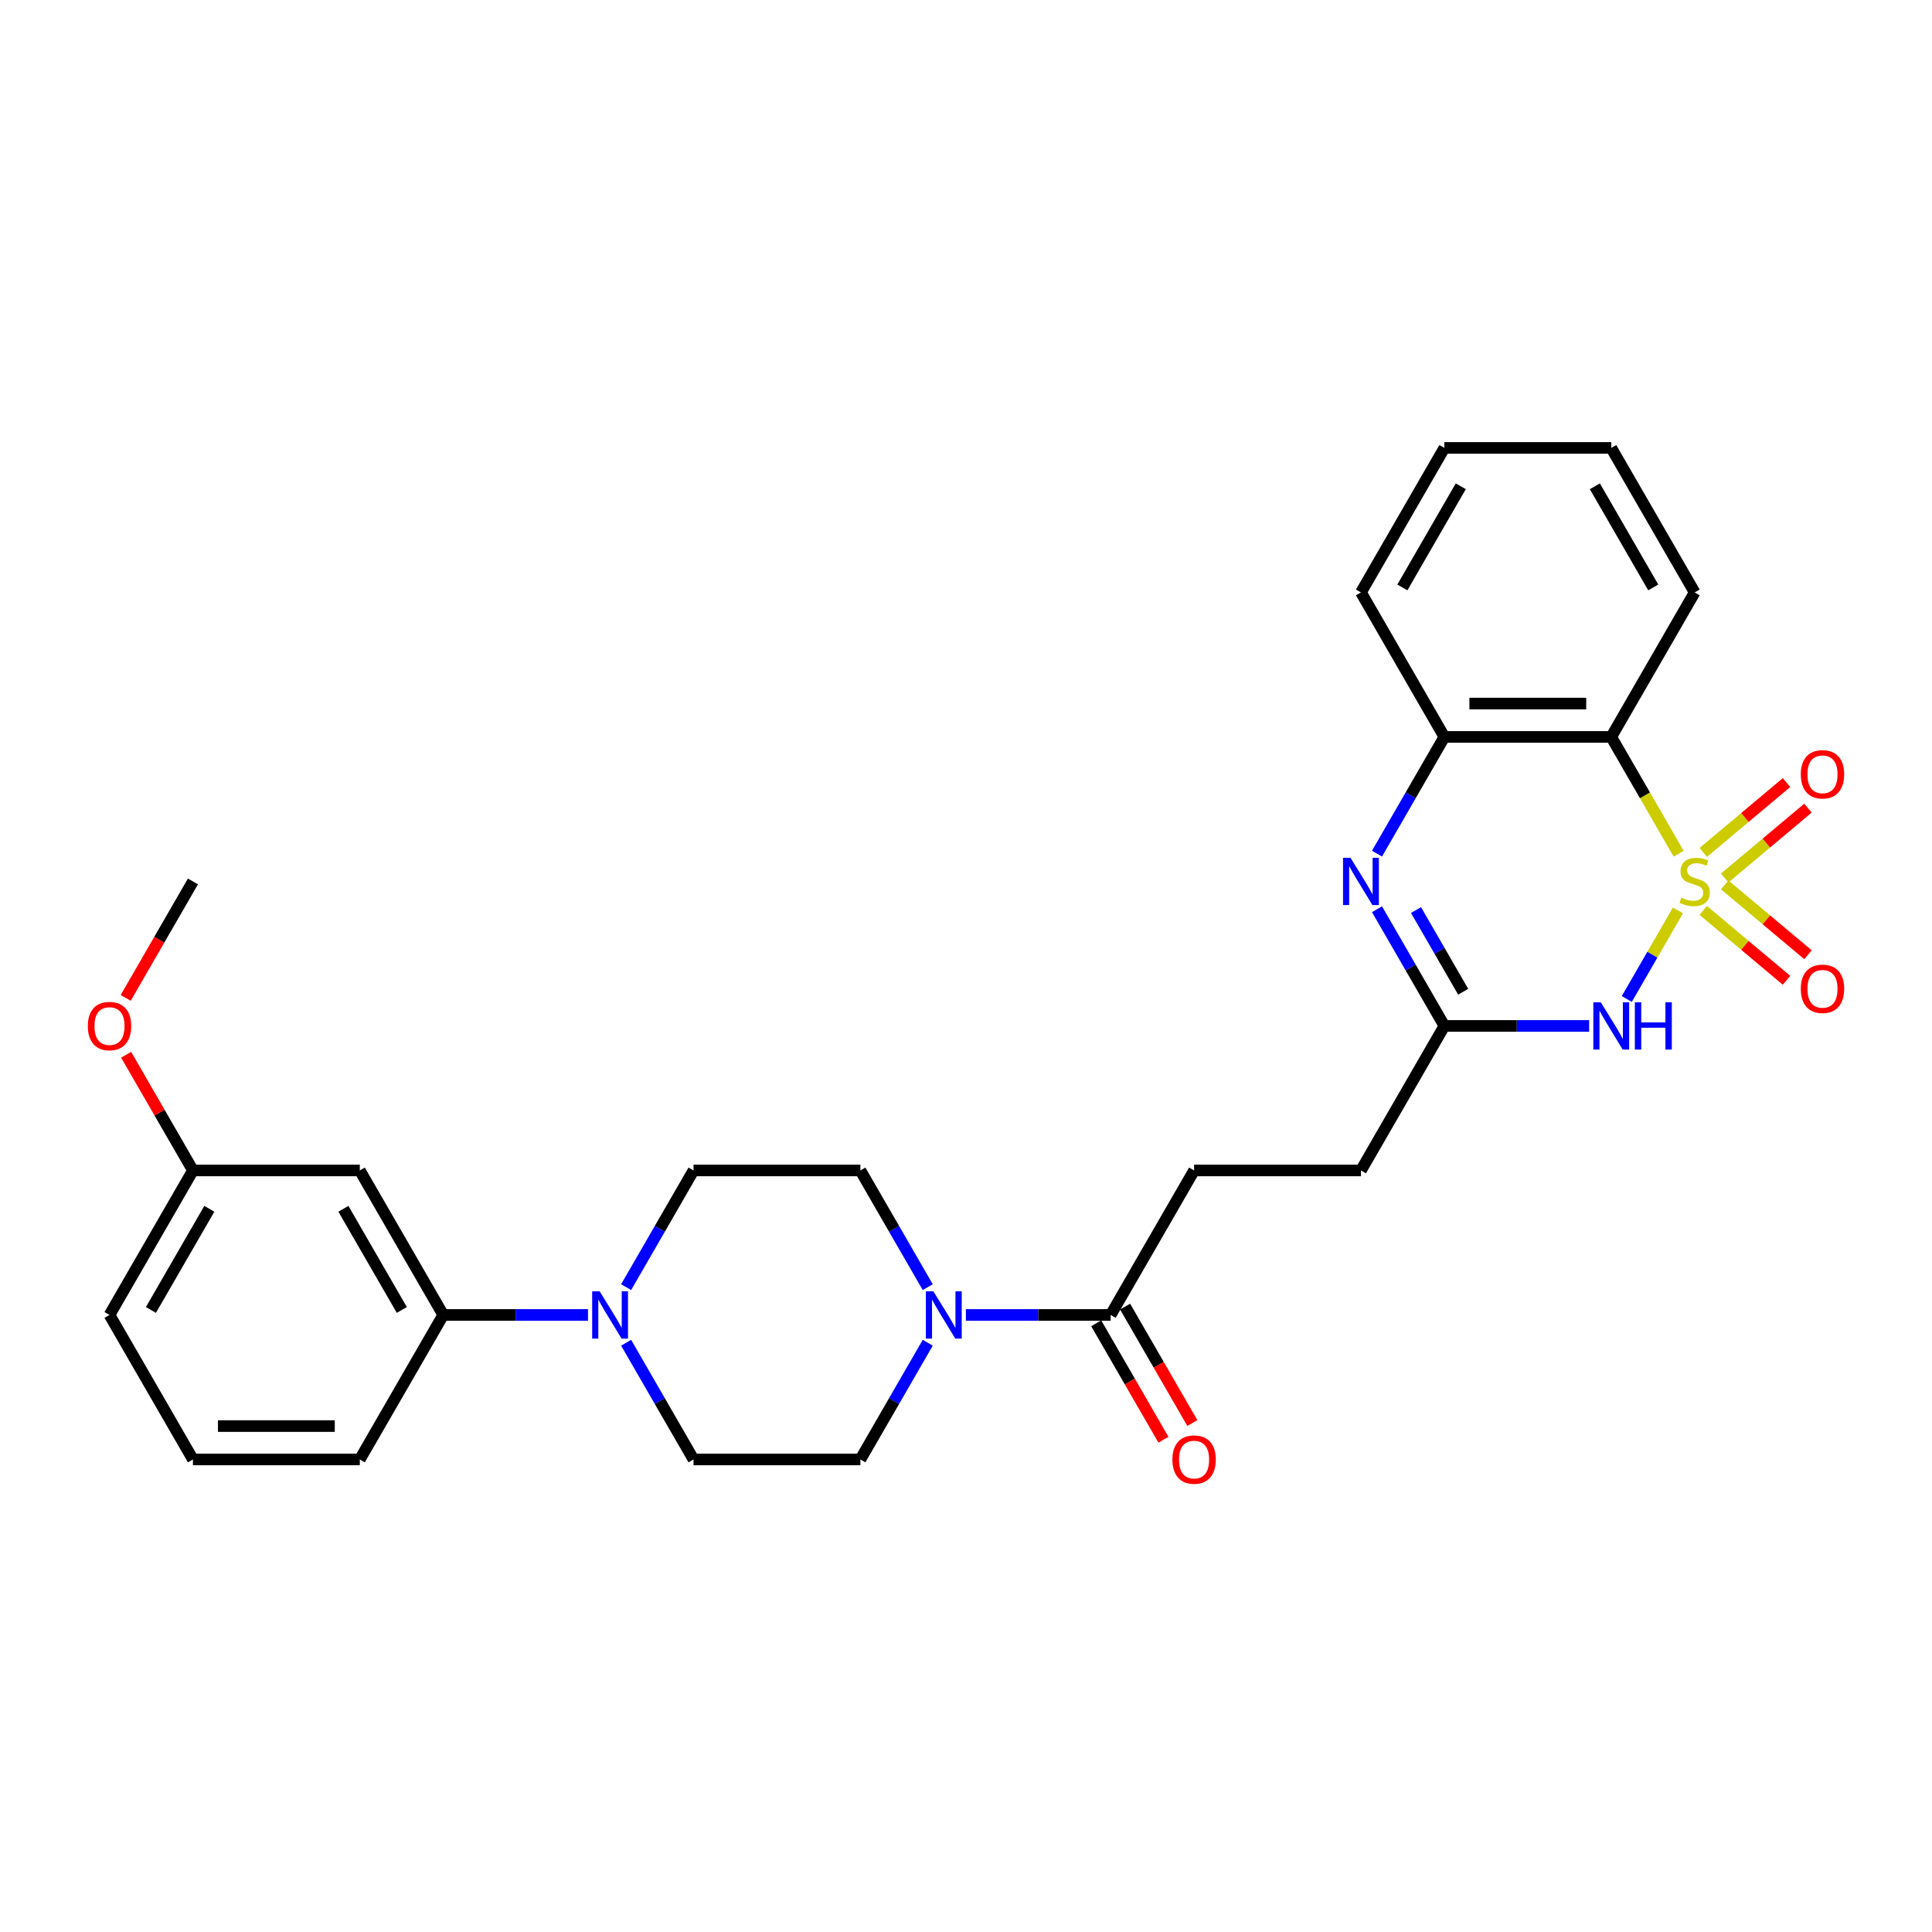 <?xml version='1.0' encoding='iso-8859-1'?>
<svg version='1.1' baseProfile='full'
              xmlns='http://www.w3.org/2000/svg'
                      xmlns:rdkit='http://www.rdkit.org/xml'
                      xmlns:xlink='http://www.w3.org/1999/xlink'
                  xml:space='preserve'
width='1000px' height='1000px' viewBox='0 0 1000 1000'>
<!-- END OF HEADER -->
<rect style='opacity:1.0;fill:#FFFFFF;stroke:none' width='1000' height='1000' x='0' y='0'> </rect>
<path class='bond-0' d='M 868.492,471.239 L 855.262,494.154' style='fill:none;fill-rule:evenodd;stroke:#CCCC00;stroke-width:6px;stroke-linecap:butt;stroke-linejoin:miter;stroke-opacity:1' />
<path class='bond-0' d='M 855.262,494.154 L 842.032,517.068' style='fill:none;fill-rule:evenodd;stroke:#0000FF;stroke-width:6px;stroke-linecap:butt;stroke-linejoin:miter;stroke-opacity:1' />
<path class='bond-1' d='M 868.871,441.875 L 851.423,411.654' style='fill:none;fill-rule:evenodd;stroke:#CCCC00;stroke-width:6px;stroke-linecap:butt;stroke-linejoin:miter;stroke-opacity:1' />
<path class='bond-1' d='M 851.423,411.654 L 833.975,381.434' style='fill:none;fill-rule:evenodd;stroke:#000000;stroke-width:6px;stroke-linecap:butt;stroke-linejoin:miter;stroke-opacity:1' />
<path class='bond-8' d='M 892.71,454.453 L 914.26,436.371' style='fill:none;fill-rule:evenodd;stroke:#CCCC00;stroke-width:6px;stroke-linecap:butt;stroke-linejoin:miter;stroke-opacity:1' />
<path class='bond-8' d='M 914.26,436.371 L 935.809,418.289' style='fill:none;fill-rule:evenodd;stroke:#FF0000;stroke-width:6px;stroke-linecap:butt;stroke-linejoin:miter;stroke-opacity:1' />
<path class='bond-8' d='M 881.607,441.221 L 903.157,423.139' style='fill:none;fill-rule:evenodd;stroke:#CCCC00;stroke-width:6px;stroke-linecap:butt;stroke-linejoin:miter;stroke-opacity:1' />
<path class='bond-8' d='M 903.157,423.139 L 924.706,405.057' style='fill:none;fill-rule:evenodd;stroke:#FF0000;stroke-width:6px;stroke-linecap:butt;stroke-linejoin:miter;stroke-opacity:1' />
<path class='bond-9' d='M 881.607,471.237 L 903.157,489.319' style='fill:none;fill-rule:evenodd;stroke:#CCCC00;stroke-width:6px;stroke-linecap:butt;stroke-linejoin:miter;stroke-opacity:1' />
<path class='bond-9' d='M 903.157,489.319 L 924.706,507.401' style='fill:none;fill-rule:evenodd;stroke:#FF0000;stroke-width:6px;stroke-linecap:butt;stroke-linejoin:miter;stroke-opacity:1' />
<path class='bond-9' d='M 892.71,458.005 L 914.26,476.087' style='fill:none;fill-rule:evenodd;stroke:#CCCC00;stroke-width:6px;stroke-linecap:butt;stroke-linejoin:miter;stroke-opacity:1' />
<path class='bond-9' d='M 914.26,476.087 L 935.809,494.169' style='fill:none;fill-rule:evenodd;stroke:#FF0000;stroke-width:6px;stroke-linecap:butt;stroke-linejoin:miter;stroke-opacity:1' />
<path class='bond-3' d='M 822.54,531.024 L 785.075,531.024' style='fill:none;fill-rule:evenodd;stroke:#0000FF;stroke-width:6px;stroke-linecap:butt;stroke-linejoin:miter;stroke-opacity:1' />
<path class='bond-3' d='M 785.075,531.024 L 747.609,531.024' style='fill:none;fill-rule:evenodd;stroke:#000000;stroke-width:6px;stroke-linecap:butt;stroke-linejoin:miter;stroke-opacity:1' />
<path class='bond-4' d='M 833.975,381.434 L 747.609,381.434' style='fill:none;fill-rule:evenodd;stroke:#000000;stroke-width:6px;stroke-linecap:butt;stroke-linejoin:miter;stroke-opacity:1' />
<path class='bond-4' d='M 821.02,364.16 L 760.564,364.16' style='fill:none;fill-rule:evenodd;stroke:#000000;stroke-width:6px;stroke-linecap:butt;stroke-linejoin:miter;stroke-opacity:1' />
<path class='bond-20' d='M 833.975,381.434 L 877.158,306.639' style='fill:none;fill-rule:evenodd;stroke:#000000;stroke-width:6px;stroke-linecap:butt;stroke-linejoin:miter;stroke-opacity:1' />
<path class='bond-2' d='M 712.733,441.84 L 730.171,411.637' style='fill:none;fill-rule:evenodd;stroke:#0000FF;stroke-width:6px;stroke-linecap:butt;stroke-linejoin:miter;stroke-opacity:1' />
<path class='bond-2' d='M 730.171,411.637 L 747.609,381.434' style='fill:none;fill-rule:evenodd;stroke:#000000;stroke-width:6px;stroke-linecap:butt;stroke-linejoin:miter;stroke-opacity:1' />
<path class='bond-29' d='M 712.733,470.617 L 730.171,500.82' style='fill:none;fill-rule:evenodd;stroke:#0000FF;stroke-width:6px;stroke-linecap:butt;stroke-linejoin:miter;stroke-opacity:1' />
<path class='bond-29' d='M 730.171,500.82 L 747.609,531.024' style='fill:none;fill-rule:evenodd;stroke:#000000;stroke-width:6px;stroke-linecap:butt;stroke-linejoin:miter;stroke-opacity:1' />
<path class='bond-29' d='M 732.924,471.042 L 745.13,492.184' style='fill:none;fill-rule:evenodd;stroke:#0000FF;stroke-width:6px;stroke-linecap:butt;stroke-linejoin:miter;stroke-opacity:1' />
<path class='bond-29' d='M 745.13,492.184 L 757.337,513.326' style='fill:none;fill-rule:evenodd;stroke:#000000;stroke-width:6px;stroke-linecap:butt;stroke-linejoin:miter;stroke-opacity:1' />
<path class='bond-18' d='M 747.609,531.024 L 704.426,605.819' style='fill:none;fill-rule:evenodd;stroke:#000000;stroke-width:6px;stroke-linecap:butt;stroke-linejoin:miter;stroke-opacity:1' />
<path class='bond-22' d='M 747.609,381.434 L 704.426,306.639' style='fill:none;fill-rule:evenodd;stroke:#000000;stroke-width:6px;stroke-linecap:butt;stroke-linejoin:miter;stroke-opacity:1' />
<path class='bond-5' d='M 499.946,680.614 L 537.412,680.614' style='fill:none;fill-rule:evenodd;stroke:#0000FF;stroke-width:6px;stroke-linecap:butt;stroke-linejoin:miter;stroke-opacity:1' />
<path class='bond-5' d='M 537.412,680.614 L 574.877,680.614' style='fill:none;fill-rule:evenodd;stroke:#000000;stroke-width:6px;stroke-linecap:butt;stroke-linejoin:miter;stroke-opacity:1' />
<path class='bond-12' d='M 480.204,666.225 L 462.766,636.022' style='fill:none;fill-rule:evenodd;stroke:#0000FF;stroke-width:6px;stroke-linecap:butt;stroke-linejoin:miter;stroke-opacity:1' />
<path class='bond-12' d='M 462.766,636.022 L 445.328,605.819' style='fill:none;fill-rule:evenodd;stroke:#000000;stroke-width:6px;stroke-linecap:butt;stroke-linejoin:miter;stroke-opacity:1' />
<path class='bond-13' d='M 480.204,695.002 L 462.766,725.206' style='fill:none;fill-rule:evenodd;stroke:#0000FF;stroke-width:6px;stroke-linecap:butt;stroke-linejoin:miter;stroke-opacity:1' />
<path class='bond-13' d='M 462.766,725.206 L 445.328,755.409' style='fill:none;fill-rule:evenodd;stroke:#000000;stroke-width:6px;stroke-linecap:butt;stroke-linejoin:miter;stroke-opacity:1' />
<path class='bond-6' d='M 324.087,695.002 L 341.525,725.206' style='fill:none;fill-rule:evenodd;stroke:#0000FF;stroke-width:6px;stroke-linecap:butt;stroke-linejoin:miter;stroke-opacity:1' />
<path class='bond-6' d='M 341.525,725.206 L 358.963,755.409' style='fill:none;fill-rule:evenodd;stroke:#000000;stroke-width:6px;stroke-linecap:butt;stroke-linejoin:miter;stroke-opacity:1' />
<path class='bond-10' d='M 304.345,680.614 L 266.879,680.614' style='fill:none;fill-rule:evenodd;stroke:#0000FF;stroke-width:6px;stroke-linecap:butt;stroke-linejoin:miter;stroke-opacity:1' />
<path class='bond-10' d='M 266.879,680.614 L 229.414,680.614' style='fill:none;fill-rule:evenodd;stroke:#000000;stroke-width:6px;stroke-linecap:butt;stroke-linejoin:miter;stroke-opacity:1' />
<path class='bond-31' d='M 324.087,666.225 L 341.525,636.022' style='fill:none;fill-rule:evenodd;stroke:#0000FF;stroke-width:6px;stroke-linecap:butt;stroke-linejoin:miter;stroke-opacity:1' />
<path class='bond-31' d='M 341.525,636.022 L 358.963,605.819' style='fill:none;fill-rule:evenodd;stroke:#000000;stroke-width:6px;stroke-linecap:butt;stroke-linejoin:miter;stroke-opacity:1' />
<path class='bond-7' d='M 574.877,680.614 L 618.06,605.819' style='fill:none;fill-rule:evenodd;stroke:#000000;stroke-width:6px;stroke-linecap:butt;stroke-linejoin:miter;stroke-opacity:1' />
<path class='bond-16' d='M 567.398,684.932 L 584.796,715.066' style='fill:none;fill-rule:evenodd;stroke:#000000;stroke-width:6px;stroke-linecap:butt;stroke-linejoin:miter;stroke-opacity:1' />
<path class='bond-16' d='M 584.796,715.066 L 602.194,745.2' style='fill:none;fill-rule:evenodd;stroke:#FF0000;stroke-width:6px;stroke-linecap:butt;stroke-linejoin:miter;stroke-opacity:1' />
<path class='bond-16' d='M 582.357,676.295 L 599.755,706.43' style='fill:none;fill-rule:evenodd;stroke:#000000;stroke-width:6px;stroke-linecap:butt;stroke-linejoin:miter;stroke-opacity:1' />
<path class='bond-16' d='M 599.755,706.43 L 617.153,736.564' style='fill:none;fill-rule:evenodd;stroke:#FF0000;stroke-width:6px;stroke-linecap:butt;stroke-linejoin:miter;stroke-opacity:1' />
<path class='bond-11' d='M 229.414,680.614 L 186.231,605.819' style='fill:none;fill-rule:evenodd;stroke:#000000;stroke-width:6px;stroke-linecap:butt;stroke-linejoin:miter;stroke-opacity:1' />
<path class='bond-11' d='M 207.977,678.031 L 177.749,625.675' style='fill:none;fill-rule:evenodd;stroke:#000000;stroke-width:6px;stroke-linecap:butt;stroke-linejoin:miter;stroke-opacity:1' />
<path class='bond-23' d='M 229.414,680.614 L 186.231,755.409' style='fill:none;fill-rule:evenodd;stroke:#000000;stroke-width:6px;stroke-linecap:butt;stroke-linejoin:miter;stroke-opacity:1' />
<path class='bond-19' d='M 186.231,605.819 L 99.865,605.819' style='fill:none;fill-rule:evenodd;stroke:#000000;stroke-width:6px;stroke-linecap:butt;stroke-linejoin:miter;stroke-opacity:1' />
<path class='bond-15' d='M 445.328,605.819 L 358.963,605.819' style='fill:none;fill-rule:evenodd;stroke:#000000;stroke-width:6px;stroke-linecap:butt;stroke-linejoin:miter;stroke-opacity:1' />
<path class='bond-14' d='M 445.328,755.409 L 358.963,755.409' style='fill:none;fill-rule:evenodd;stroke:#000000;stroke-width:6px;stroke-linecap:butt;stroke-linejoin:miter;stroke-opacity:1' />
<path class='bond-17' d='M 618.06,605.819 L 704.426,605.819' style='fill:none;fill-rule:evenodd;stroke:#000000;stroke-width:6px;stroke-linecap:butt;stroke-linejoin:miter;stroke-opacity:1' />
<path class='bond-21' d='M 99.865,605.819 L 82.577,575.875' style='fill:none;fill-rule:evenodd;stroke:#000000;stroke-width:6px;stroke-linecap:butt;stroke-linejoin:miter;stroke-opacity:1' />
<path class='bond-21' d='M 82.577,575.875 L 65.288,545.93' style='fill:none;fill-rule:evenodd;stroke:#FF0000;stroke-width:6px;stroke-linecap:butt;stroke-linejoin:miter;stroke-opacity:1' />
<path class='bond-32' d='M 99.865,605.819 L 56.682,680.614' style='fill:none;fill-rule:evenodd;stroke:#000000;stroke-width:6px;stroke-linecap:butt;stroke-linejoin:miter;stroke-opacity:1' />
<path class='bond-32' d='M 108.347,625.675 L 78.119,678.031' style='fill:none;fill-rule:evenodd;stroke:#000000;stroke-width:6px;stroke-linecap:butt;stroke-linejoin:miter;stroke-opacity:1' />
<path class='bond-27' d='M 877.158,306.639 L 833.975,231.844' style='fill:none;fill-rule:evenodd;stroke:#000000;stroke-width:6px;stroke-linecap:butt;stroke-linejoin:miter;stroke-opacity:1' />
<path class='bond-27' d='M 855.721,304.056 L 825.493,251.699' style='fill:none;fill-rule:evenodd;stroke:#000000;stroke-width:6px;stroke-linecap:butt;stroke-linejoin:miter;stroke-opacity:1' />
<path class='bond-26' d='M 65.069,516.497 L 82.467,486.363' style='fill:none;fill-rule:evenodd;stroke:#FF0000;stroke-width:6px;stroke-linecap:butt;stroke-linejoin:miter;stroke-opacity:1' />
<path class='bond-26' d='M 82.467,486.363 L 99.865,456.229' style='fill:none;fill-rule:evenodd;stroke:#000000;stroke-width:6px;stroke-linecap:butt;stroke-linejoin:miter;stroke-opacity:1' />
<path class='bond-30' d='M 704.426,306.639 L 747.609,231.844' style='fill:none;fill-rule:evenodd;stroke:#000000;stroke-width:6px;stroke-linecap:butt;stroke-linejoin:miter;stroke-opacity:1' />
<path class='bond-30' d='M 725.863,304.056 L 756.091,251.699' style='fill:none;fill-rule:evenodd;stroke:#000000;stroke-width:6px;stroke-linecap:butt;stroke-linejoin:miter;stroke-opacity:1' />
<path class='bond-24' d='M 186.231,755.409 L 99.865,755.409' style='fill:none;fill-rule:evenodd;stroke:#000000;stroke-width:6px;stroke-linecap:butt;stroke-linejoin:miter;stroke-opacity:1' />
<path class='bond-24' d='M 173.276,738.136 L 112.82,738.136' style='fill:none;fill-rule:evenodd;stroke:#000000;stroke-width:6px;stroke-linecap:butt;stroke-linejoin:miter;stroke-opacity:1' />
<path class='bond-25' d='M 99.865,755.409 L 56.682,680.614' style='fill:none;fill-rule:evenodd;stroke:#000000;stroke-width:6px;stroke-linecap:butt;stroke-linejoin:miter;stroke-opacity:1' />
<path class='bond-28' d='M 833.975,231.844 L 747.609,231.844' style='fill:none;fill-rule:evenodd;stroke:#000000;stroke-width:6px;stroke-linecap:butt;stroke-linejoin:miter;stroke-opacity:1' />
<path  class='atom-0' d='M 870.249 464.623
Q 870.525 464.727, 871.665 465.211
Q 872.805 465.694, 874.049 466.005
Q 875.327 466.282, 876.571 466.282
Q 878.885 466.282, 880.232 465.176
Q 881.58 464.036, 881.58 462.067
Q 881.58 460.72, 880.889 459.891
Q 880.232 459.061, 879.196 458.612
Q 878.16 458.163, 876.432 457.645
Q 874.256 456.989, 872.943 456.367
Q 871.665 455.745, 870.732 454.432
Q 869.834 453.12, 869.834 450.909
Q 869.834 447.834, 871.907 445.934
Q 874.014 444.034, 878.16 444.034
Q 880.992 444.034, 884.205 445.381
L 883.411 448.041
Q 880.474 446.832, 878.263 446.832
Q 875.88 446.832, 874.567 447.834
Q 873.254 448.801, 873.289 450.494
Q 873.289 451.807, 873.945 452.601
Q 874.636 453.396, 875.603 453.845
Q 876.605 454.294, 878.263 454.812
Q 880.474 455.503, 881.787 456.194
Q 883.1 456.885, 884.033 458.301
Q 885 459.683, 885 462.067
Q 885 465.453, 882.72 467.284
Q 880.474 469.08, 876.709 469.08
Q 874.532 469.08, 872.874 468.596
Q 871.25 468.147, 869.316 467.353
L 870.249 464.623
' fill='#CCCC00'/>
<path  class='atom-1' d='M 828.568 518.794
L 836.583 531.749
Q 837.378 533.027, 838.656 535.342
Q 839.934 537.657, 840.003 537.795
L 840.003 518.794
L 843.251 518.794
L 843.251 543.253
L 839.9 543.253
L 831.298 529.089
Q 830.296 527.431, 829.225 525.531
Q 828.188 523.631, 827.877 523.044
L 827.877 543.253
L 824.699 543.253
L 824.699 518.794
L 828.568 518.794
' fill='#0000FF'/>
<path  class='atom-1' d='M 846.187 518.794
L 849.503 518.794
L 849.503 529.193
L 862.009 529.193
L 862.009 518.794
L 865.326 518.794
L 865.326 543.253
L 862.009 543.253
L 862.009 531.956
L 849.503 531.956
L 849.503 543.253
L 846.187 543.253
L 846.187 518.794
' fill='#0000FF'/>
<path  class='atom-3' d='M 699.02 443.999
L 707.034 456.954
Q 707.829 458.232, 709.107 460.547
Q 710.385 462.862, 710.454 463
L 710.454 443.999
L 713.702 443.999
L 713.702 468.458
L 710.351 468.458
L 701.749 454.294
Q 700.747 452.636, 699.676 450.736
Q 698.64 448.836, 698.329 448.248
L 698.329 468.458
L 695.15 468.458
L 695.15 443.999
L 699.02 443.999
' fill='#0000FF'/>
<path  class='atom-6' d='M 483.105 668.384
L 491.12 681.339
Q 491.914 682.617, 493.192 684.932
Q 494.471 687.247, 494.54 687.385
L 494.54 668.384
L 497.787 668.384
L 497.787 692.843
L 494.436 692.843
L 485.834 678.679
Q 484.832 677.021, 483.761 675.121
Q 482.725 673.221, 482.414 672.634
L 482.414 692.843
L 479.236 692.843
L 479.236 668.384
L 483.105 668.384
' fill='#0000FF'/>
<path  class='atom-7' d='M 310.373 668.384
L 318.388 681.339
Q 319.183 682.617, 320.461 684.932
Q 321.739 687.247, 321.808 687.385
L 321.808 668.384
L 325.055 668.384
L 325.055 692.843
L 321.704 692.843
L 313.102 678.679
Q 312.101 677.021, 311.03 675.121
Q 309.993 673.221, 309.682 672.634
L 309.682 692.843
L 306.504 692.843
L 306.504 668.384
L 310.373 668.384
' fill='#0000FF'/>
<path  class='atom-9' d='M 932.09 400.783
Q 932.09 394.91, 934.992 391.628
Q 937.894 388.346, 943.318 388.346
Q 948.742 388.346, 951.644 391.628
Q 954.545 394.91, 954.545 400.783
Q 954.545 406.725, 951.609 410.11
Q 948.673 413.461, 943.318 413.461
Q 937.929 413.461, 934.992 410.11
Q 932.09 406.759, 932.09 400.783
M 943.318 410.698
Q 947.049 410.698, 949.053 408.21
Q 951.091 405.688, 951.091 400.783
Q 951.091 395.981, 949.053 393.563
Q 947.049 391.11, 943.318 391.11
Q 939.587 391.11, 937.549 393.528
Q 935.545 395.946, 935.545 400.783
Q 935.545 405.723, 937.549 408.21
Q 939.587 410.698, 943.318 410.698
' fill='#FF0000'/>
<path  class='atom-10' d='M 932.09 511.813
Q 932.09 505.94, 934.992 502.658
Q 937.894 499.376, 943.318 499.376
Q 948.742 499.376, 951.644 502.658
Q 954.545 505.94, 954.545 511.813
Q 954.545 517.755, 951.609 521.14
Q 948.673 524.491, 943.318 524.491
Q 937.929 524.491, 934.992 521.14
Q 932.09 517.789, 932.09 511.813
M 943.318 521.727
Q 947.049 521.727, 949.053 519.24
Q 951.091 516.718, 951.091 511.813
Q 951.091 507.011, 949.053 504.592
Q 947.049 502.14, 943.318 502.14
Q 939.587 502.14, 937.549 504.558
Q 935.545 506.976, 935.545 511.813
Q 935.545 516.753, 937.549 519.24
Q 939.587 521.727, 943.318 521.727
' fill='#FF0000'/>
<path  class='atom-17' d='M 606.833 755.478
Q 606.833 749.605, 609.735 746.323
Q 612.636 743.041, 618.06 743.041
Q 623.484 743.041, 626.386 746.323
Q 629.288 749.605, 629.288 755.478
Q 629.288 761.42, 626.351 764.805
Q 623.415 768.156, 618.06 768.156
Q 612.671 768.156, 609.735 764.805
Q 606.833 761.454, 606.833 755.478
M 618.06 765.393
Q 621.791 765.393, 623.795 762.905
Q 625.833 760.383, 625.833 755.478
Q 625.833 750.676, 623.795 748.258
Q 621.791 745.805, 618.06 745.805
Q 614.329 745.805, 612.291 748.223
Q 610.287 750.641, 610.287 755.478
Q 610.287 760.418, 612.291 762.905
Q 614.329 765.393, 618.06 765.393
' fill='#FF0000'/>
<path  class='atom-22' d='M 45.455 531.093
Q 45.455 525.22, 48.356 521.938
Q 51.258 518.656, 56.682 518.656
Q 62.106 518.656, 65.008 521.938
Q 67.91 525.22, 67.91 531.093
Q 67.91 537.035, 64.973 540.42
Q 62.037 543.771, 56.682 543.771
Q 51.293 543.771, 48.356 540.42
Q 45.455 537.069, 45.455 531.093
M 56.682 541.008
Q 60.413 541.008, 62.417 538.52
Q 64.455 535.998, 64.455 531.093
Q 64.455 526.291, 62.417 523.873
Q 60.413 521.42, 56.682 521.42
Q 52.951 521.42, 50.913 523.838
Q 48.909 526.256, 48.909 531.093
Q 48.909 536.033, 50.913 538.52
Q 52.951 541.008, 56.682 541.008
' fill='#FF0000'/>
</svg>
